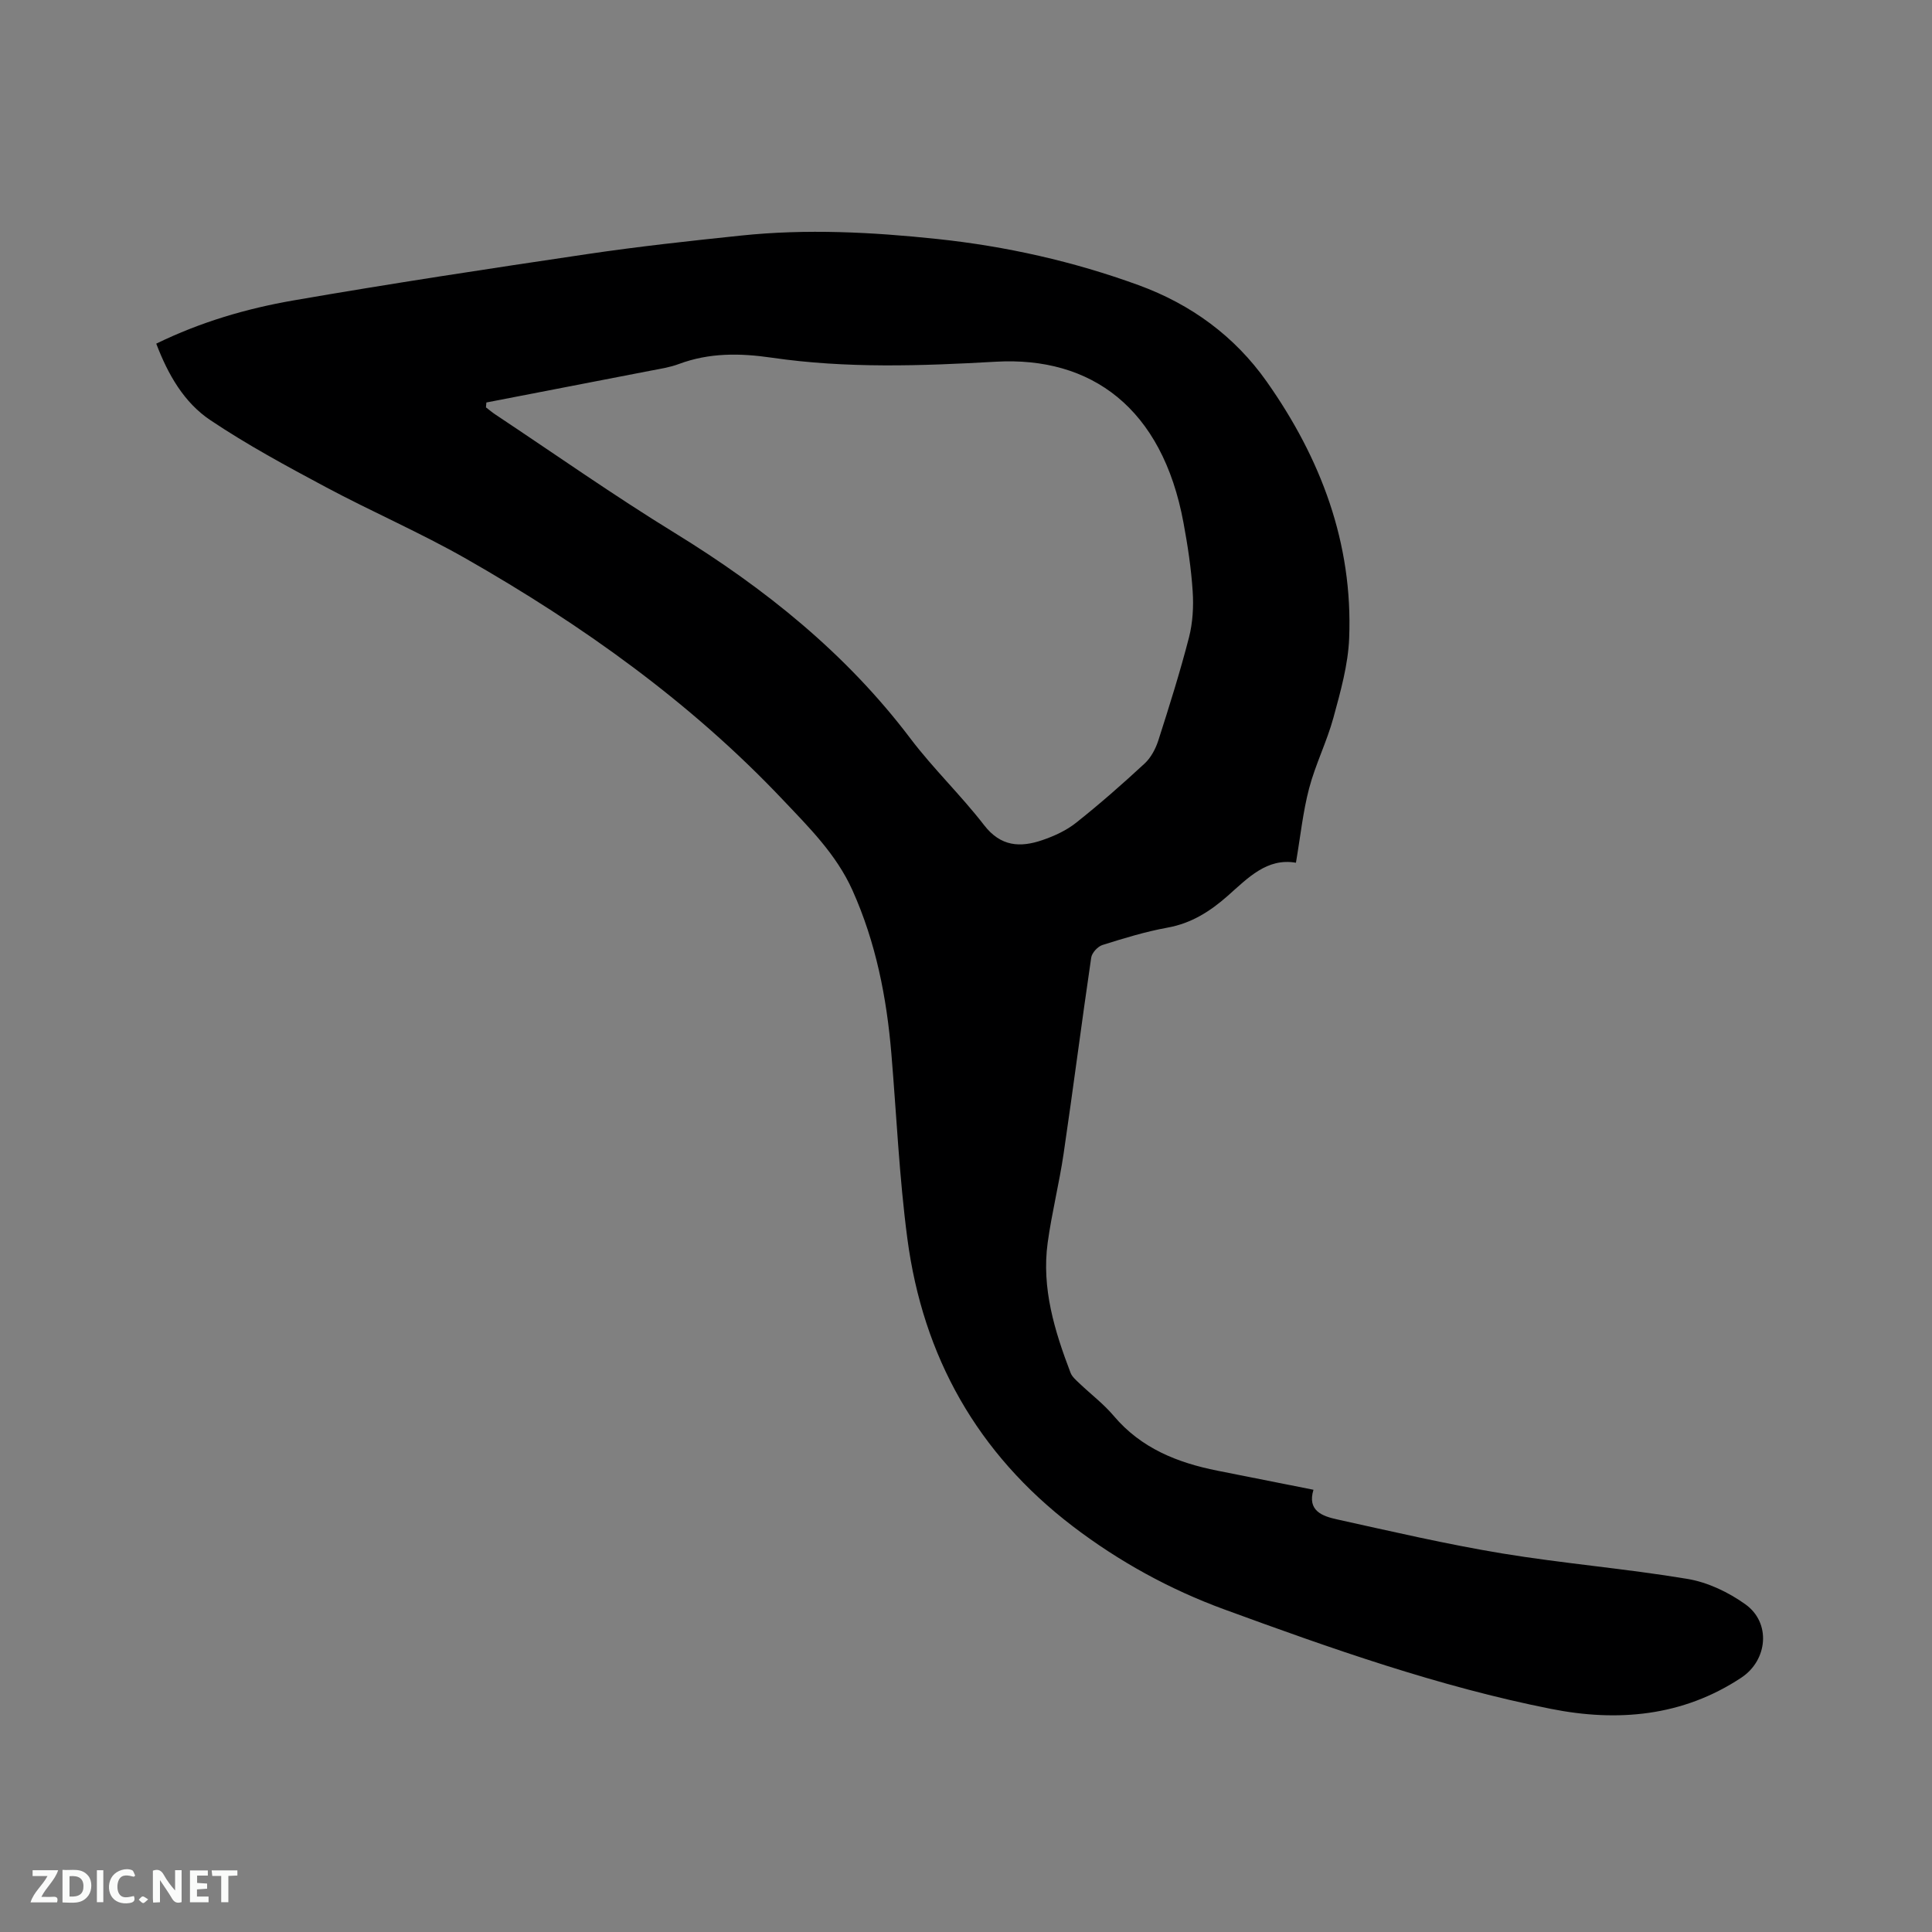 <svg enable-background="new 0 0 400 400" viewBox="0 0 400 400" xmlns="http://www.w3.org/2000/svg"><rect x="0" y="0" width="400" height="400" fill="#808080" stroke="none"/><path d="m32.35 71.15c9.2-4.49 18.68-7.26 28.35-8.94 20.24-3.51 40.55-6.59 60.87-9.6 10.58-1.57 21.23-2.73 31.87-3.84 13.55-1.42 27.1-.72 40.61.71 14.27 1.51 28.2 4.64 41.69 9.56 10.84 3.96 19.88 10.55 26.52 19.97 11.2 15.88 17.86 33.43 17.07 53.12-.22 5.52-1.79 11.05-3.25 16.43-1.36 4.99-3.74 9.7-5.05 14.69-1.28 4.87-1.79 9.94-2.72 15.37-5.98-1.05-9.93 3.14-14.13 6.86-3.6 3.18-7.5 5.68-12.43 6.57-4.57.83-9.05 2.2-13.49 3.6-.99.31-2.2 1.63-2.34 2.63-1.99 13.51-3.72 27.06-5.71 40.57-.91 6.17-2.45 12.26-3.3 18.44-1.29 9.42 1.43 18.26 4.73 26.92.32.83 1.13 1.52 1.81 2.17 2.38 2.27 5.04 4.28 7.15 6.78 5.67 6.7 13.18 9.68 21.45 11.33 6.52 1.3 13.04 2.59 19.89 3.95-1.34 4.37 1.87 5.47 4.87 6.13 11.36 2.51 22.71 5.15 34.18 7.05 12.74 2.1 25.66 3.15 38.4 5.28 4.19.7 8.49 2.76 11.98 5.26 5.35 3.83 4.62 11.57-.86 15.19-12.17 8.05-25.66 9.19-39.42 6.45-23.21-4.61-45.52-12.5-67.67-20.61-11.19-4.1-21.74-9.88-31.34-17.21-19.75-15.09-30.99-35.12-34.22-59.53-1.68-12.69-2.24-25.52-3.31-38.29-.98-11.68-3.21-23.02-8.05-33.82-3.35-7.47-9.02-13.05-14.45-18.79-19.11-20.19-41.52-36.16-65.55-49.87-9.45-5.39-19.5-9.73-29.1-14.86-8.1-4.33-16.22-8.72-23.83-13.82-5.44-3.63-8.76-9.39-11.22-15.85zm68.35 12.18c-.03.34-.06.67-.09 1.01.65.49 1.27 1.03 1.95 1.48 12.36 8.21 24.51 16.76 37.14 24.52 18.69 11.49 35.48 24.95 48.8 42.57 4.72 6.24 10.45 11.72 15.24 17.92 3.44 4.46 7.48 4.68 12.06 3.11 2.47-.84 4.99-2 7.01-3.61 4.89-3.88 9.59-8.01 14.17-12.25 1.31-1.21 2.28-3.05 2.84-4.78 2.26-7.05 4.49-14.13 6.34-21.3.79-3.07.98-6.42.77-9.59-.31-4.75-1.03-9.48-1.9-14.17-4.39-23.81-19.13-34.48-38.87-33.35-15.47.88-30.96 1.41-46.33-.83-6.66-.97-12.97-1.05-19.3 1.31-1.87.7-3.89 1-5.86 1.38-11.33 2.21-22.65 4.39-33.97 6.58z" fill="#000001"/><g fill="#fafbfa"><path d="m37.59 393.81c-.92.31-1.52.05-2-.78-.7-1.2-1.52-2.34-2.47-3.78v4.59c-.55.03-.95.05-1.41.07-.03-.37-.06-.64-.06-.91 0-1.91 0-3.81 0-5.7 1.13-.41 1.77-.03 2.29.91.62 1.11 1.38 2.14 2.31 3.19v-4.2h1.35v6.61z"/><path d="m12.94 393.88v-6.75c1.9.19 3.93-.54 5.37 1.29.8 1.01.78 2.88.03 3.97-1.37 1.97-3.4 1.51-5.4 1.49m1.45-1.22c2.04.12 2.92-.58 2.89-2.21-.03-1.51-.98-2.19-2.89-2z"/><path d="m11.81 393.87h-5.49c.68-2.18 2.47-3.48 3.51-5.45h-3.08v-1.21h5.29c-.71 2.13-2.44 3.48-3.47 5.51.86 0 1.63.04 2.39-.01.79-.05 1.14.21.85 1.16"/><path d="m39.33 393.86v-6.61h3.7v1.07h-2.22v1.52c.68.04 1.34.09 2.07.13v1.07c-.72.05-1.38.09-2.1.14v1.48h2.4v1.19h-3.85z"/><path d="m27.71 388.56c-1.15-.3-2.46-.61-3.1.64-.37.73-.41 1.93-.06 2.67.63 1.35 1.99.93 3.17.68.35.94-.01 1.32-.93 1.46-1.62.25-3.05-.27-3.76-1.48-.73-1.24-.6-3.03.31-4.17.88-1.11 2.71-1.7 4-1.16.32.13.44.74.65 1.12-.1.08-.19.16-.28.24"/><path d="m49.15 387.24v1.07c-.59.02-1.17.05-1.87.08v5.44h-1.48v-5.44h-1.85c-.05-.4-.08-.73-.13-1.15z"/><path d="m20.06 387.21h1.33v6.62h-1.33z"/><path d="m30.68 393.25c-.49.38-.8.79-1.05.76-.32-.05-.6-.45-.9-.7.26-.24.51-.64.8-.67.29-.04.62.3 1.15.61"/></g></svg>